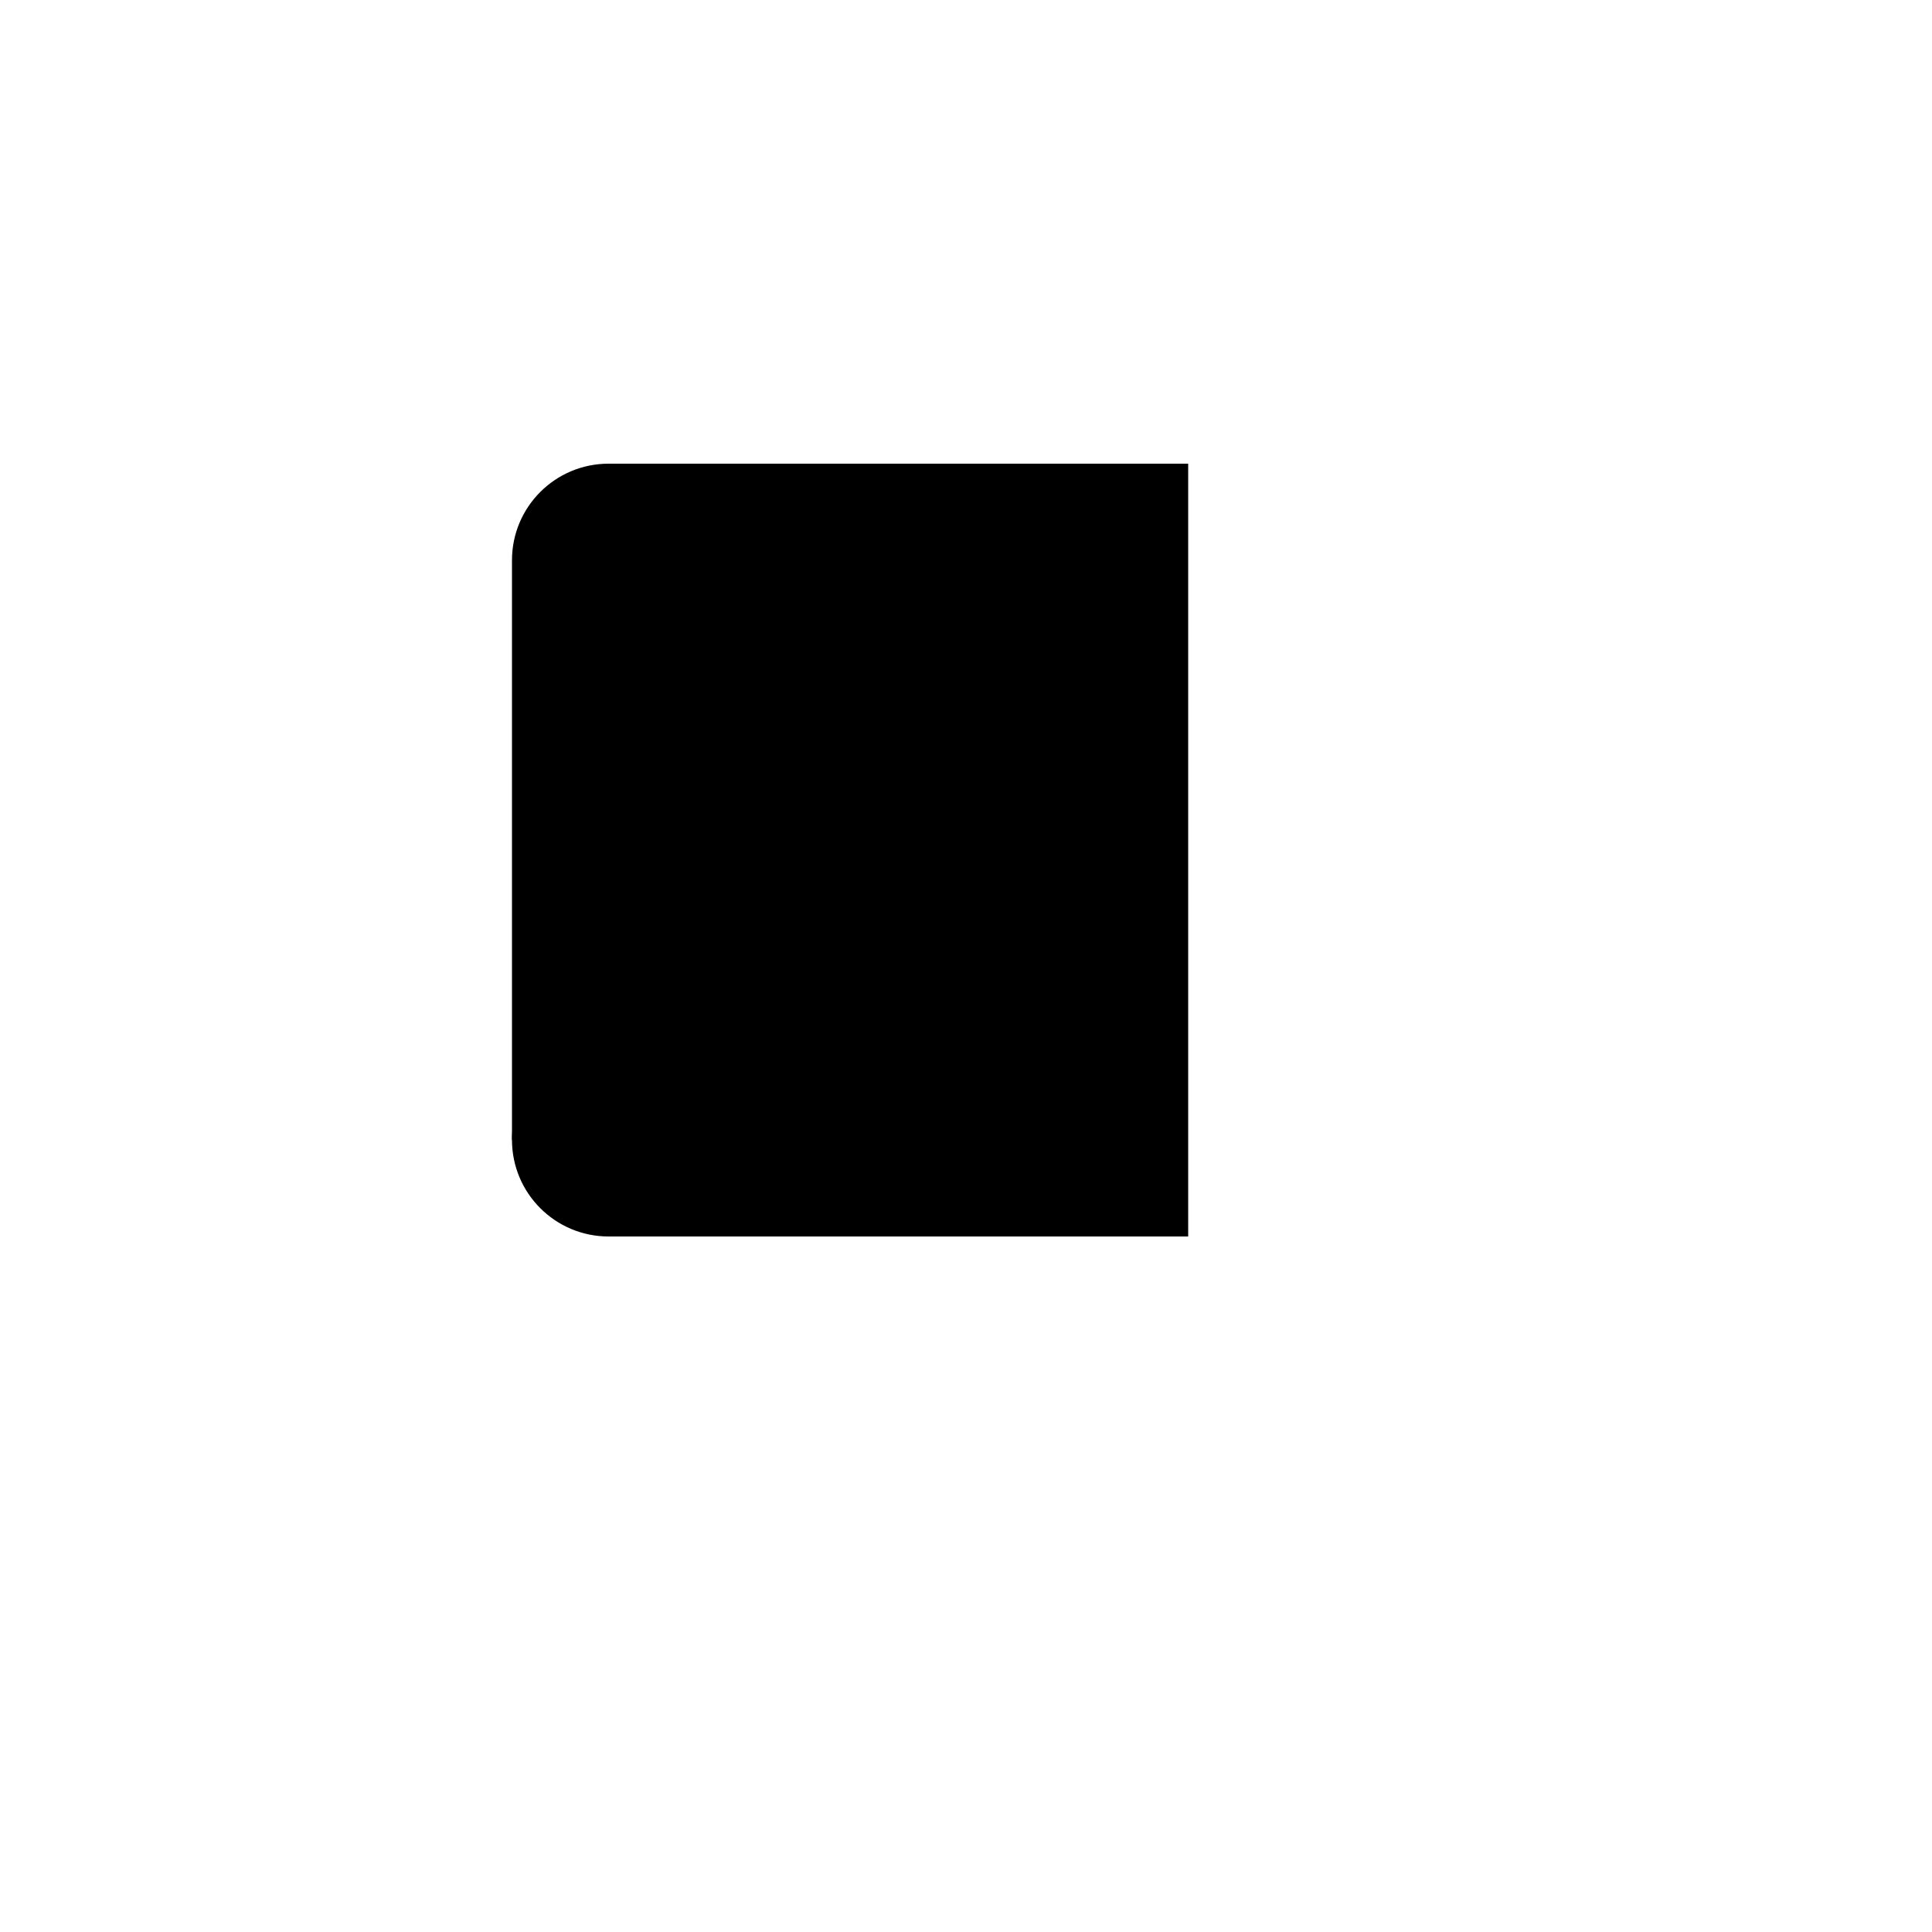 <svg xmlns="http://www.w3.org/2000/svg" version="1.1" xmlns:xlink="http://www.w3.org/1999/xlink" width="100%" height="100%" id="svgWorkerArea" viewBox="-25 -25 625 625" xmlns:idraw="https://idraw.muisca.co" style="background: white;"><defs id="defsdoc"><pattern id="patternBool" x="0" y="0" width="10" height="10" patternUnits="userSpaceOnUse" patternTransform="rotate(35)"><circle cx="5" cy="5" r="4" style="stroke: none;fill: #ff000070;"></circle></pattern></defs><g id="fileImp-493501186" class="cosito"><path id="pathImp-708118465" fill="none" stroke="none" class="grouped" d="M62.5 62.5C62.5 62.5 437.5 62.5 437.5 62.5 437.5 62.5 437.5 437.5 437.5 437.5 437.5 437.5 62.5 437.5 62.5 437.5 62.5 437.5 62.5 62.5 62.5 62.5"></path><path id="pathImp-261067594" class="grouped" d="M359.375 125C359.375 125 359.375 375 359.375 375 359.375 375 171.875 375 171.875 375 154.616 375 140.625 361.009 140.625 343.75 140.625 343.75 140.625 156.25 140.625 156.25 140.625 138.991 154.616 125 171.875 125 171.875 125 359.375 125 359.375 125 359.375 125 359.375 125 359.375 125"></path><path id="pathImp-513442689" class="grouped" d="M359.375 312.5C359.375 312.5 171.875 312.5 171.875 312.5 154.616 312.5 140.625 326.491 140.625 343.75"></path><path id="pathImp-584274450" class="grouped" d="M250 171.875C250 171.875 250 265.625 250 265.625"></path><path id="pathImp-918557166" class="grouped" d="M218.75 203.125C218.75 203.125 281.25 203.125 281.25 203.125"></path></g></svg>